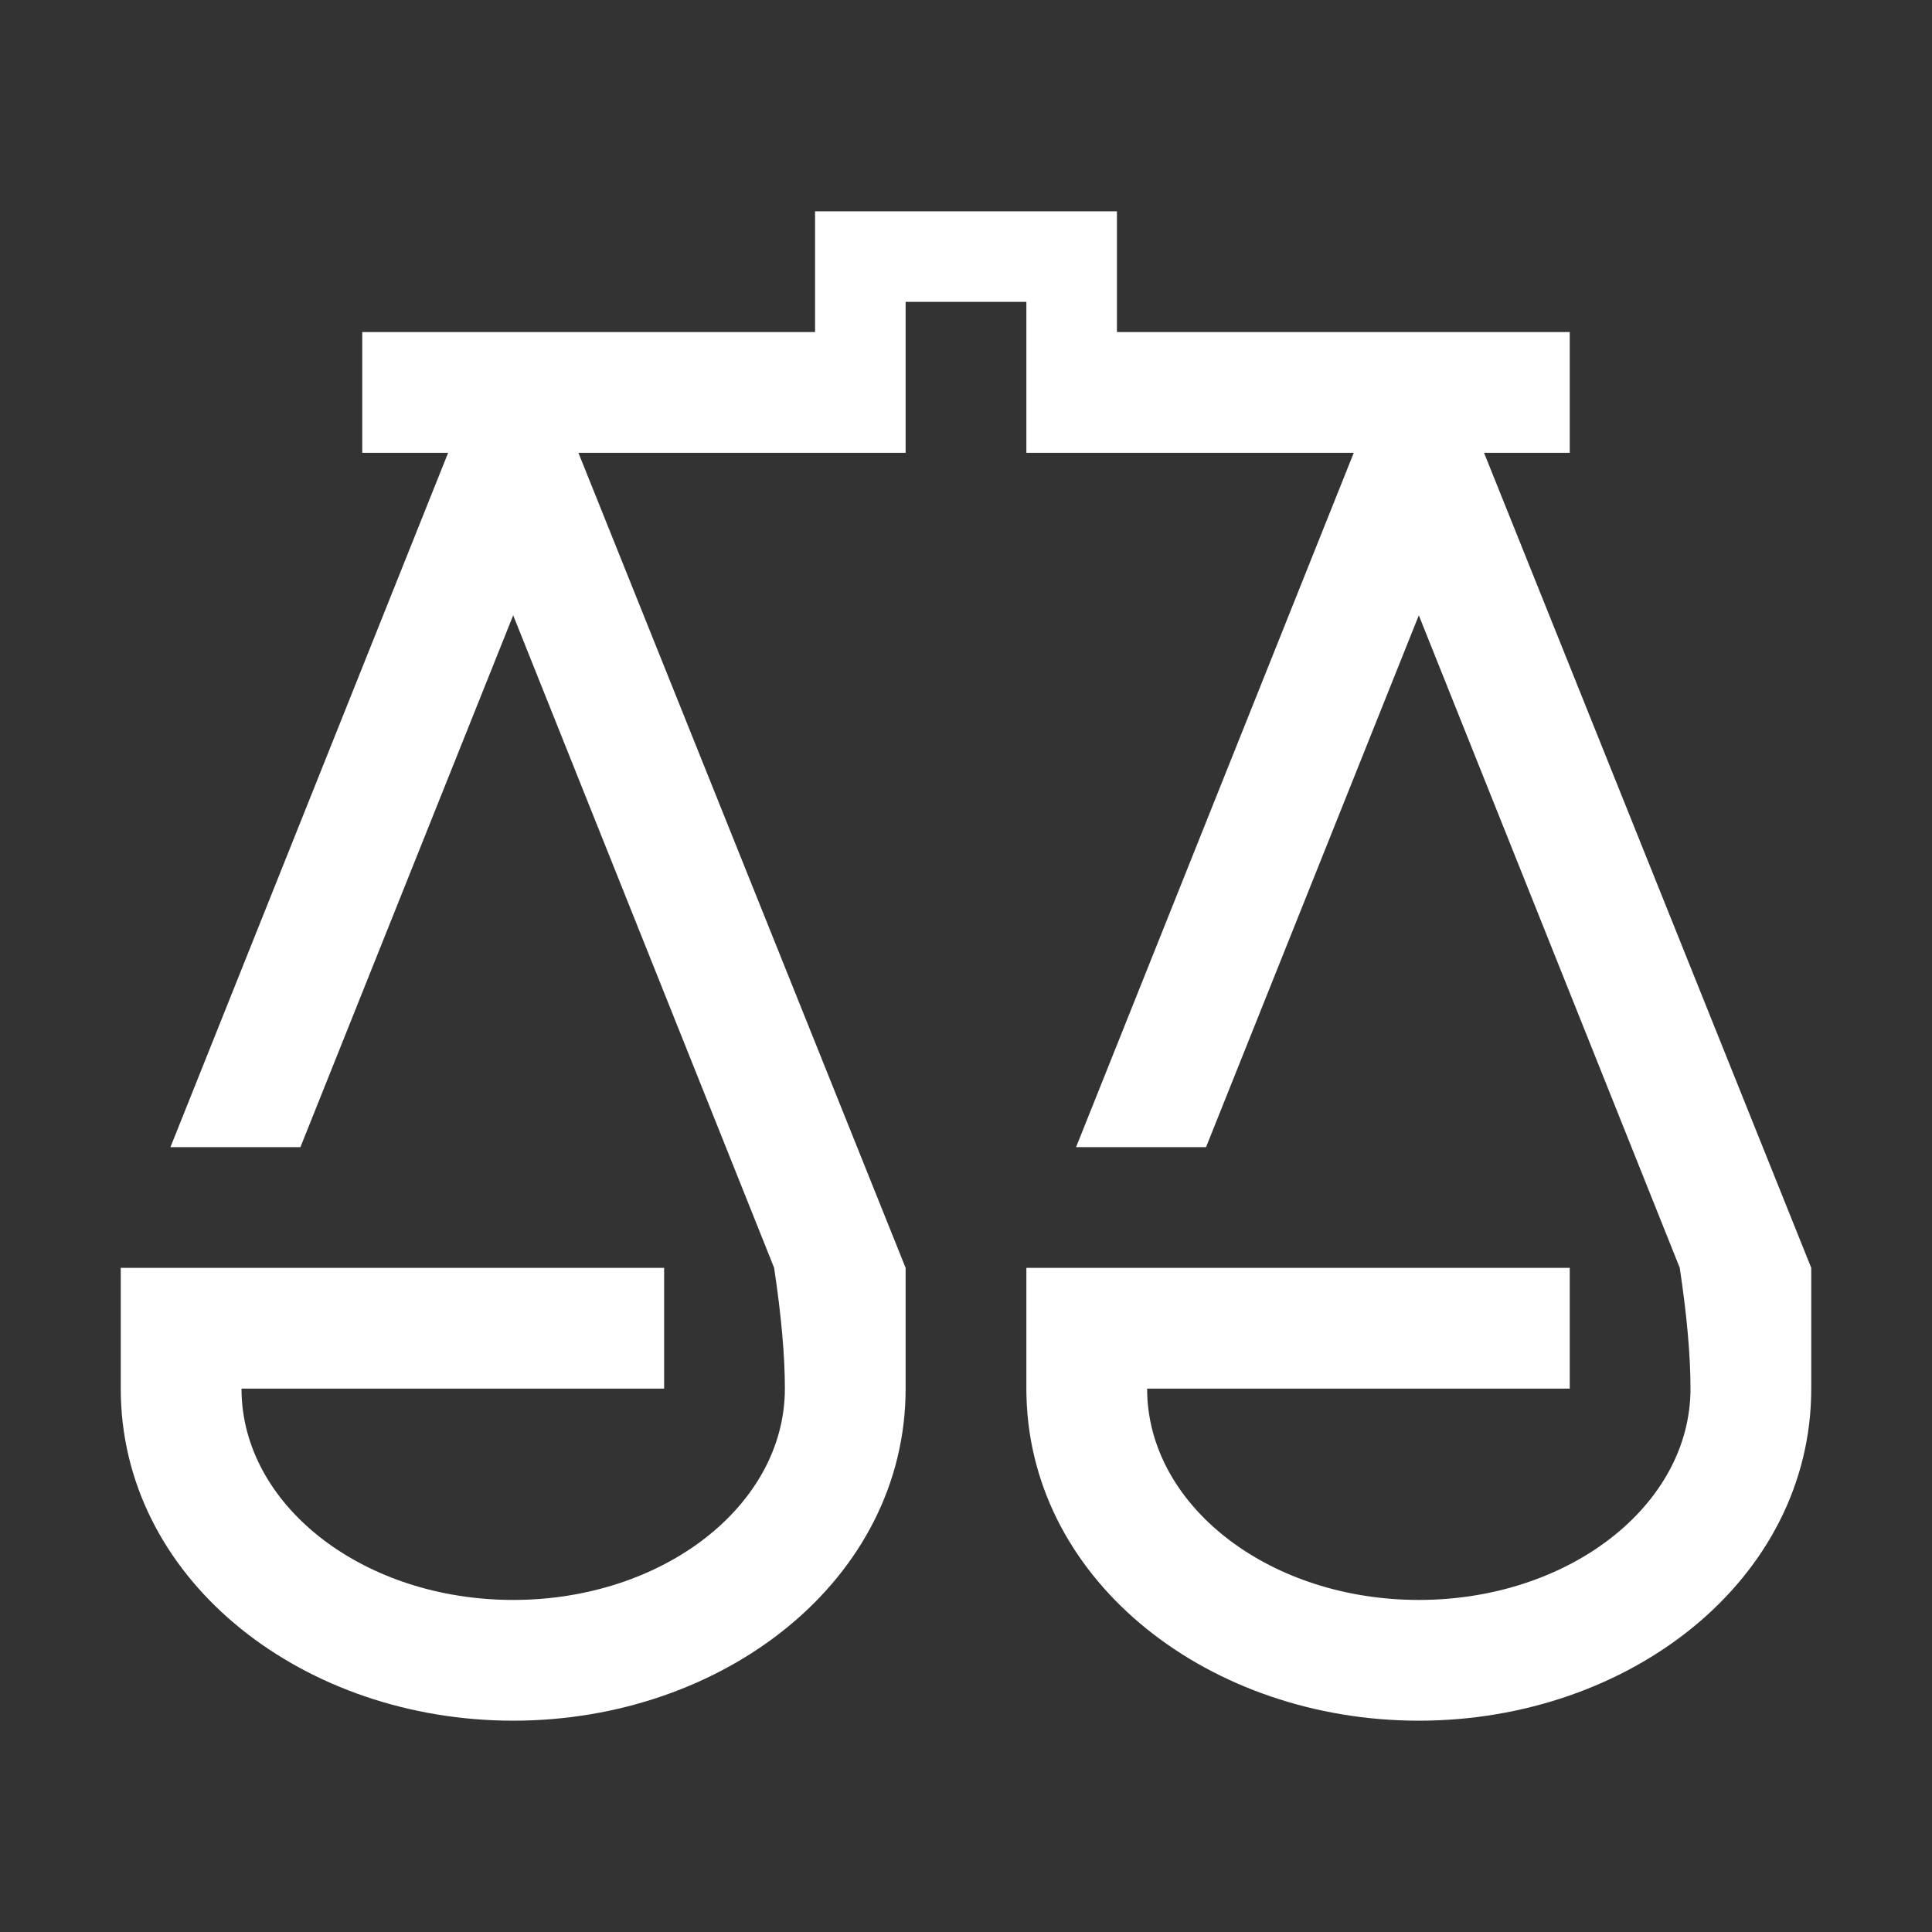 <svg xmlns="http://www.w3.org/2000/svg" width="64" height="64" viewBox="0 0 64 64"><rect x="0" y="0" width="64" height="64" fill="#333333" stroke="none"/><defs><clipPath id="a"><path d="M1440,0 L1440,2300 L0,2300 L0,0 L1440,0 Z"/></clipPath><clipPath id="b"><path d="M33,0 L33,4 L48,4 L48,8 L45.161,8 L56,35 L56,37.599 L56,39 C56,45.326 49.991,50 43,50 C36.115,50 30.182,45.467 30.004,39.286 L30,39.057 L30,35 L38,35 L48,35 L48,39 L34,39 L34.004,39.214 C34.15,42.981 38.121,46 43,46 C47.971,46 52,42.866 52,39 C52,37.909 51.881,36.575 51.644,34.998 L43,13.383 L35.952,31 L31.646,31 L40.845,8 L30,8 L30,3 L26,3 L26,8 L15.161,8 L26,35 L26,37.599 L26,39 C26,45.326 19.991,50 13,50 C6.115,50 0.182,45.467 0.004,39.286 L-5.96855898e-13,39 L-5.96855898e-13,35 L8,35 L18,35 L18,39 L4,39 L4.004,39.214 C4.15,42.981 8.121,46 13,46 C17.971,46 22,42.866 22,39 C22,37.909 21.881,36.575 21.644,34.998 L13,13.383 L5.952,31 L1.646,31 L10.845,8 L8,8 L8,4 L23,4 L23,0 L33,0 Z"/></clipPath></defs><g clip-path="url(#a)" transform="translate(-268 -311)"><g clip-path="url(#b)" transform="translate(272 318)"><polygon fill="#FFF" points="0 0 56 0 56 50 0 50 0 0"/></g></g></svg>